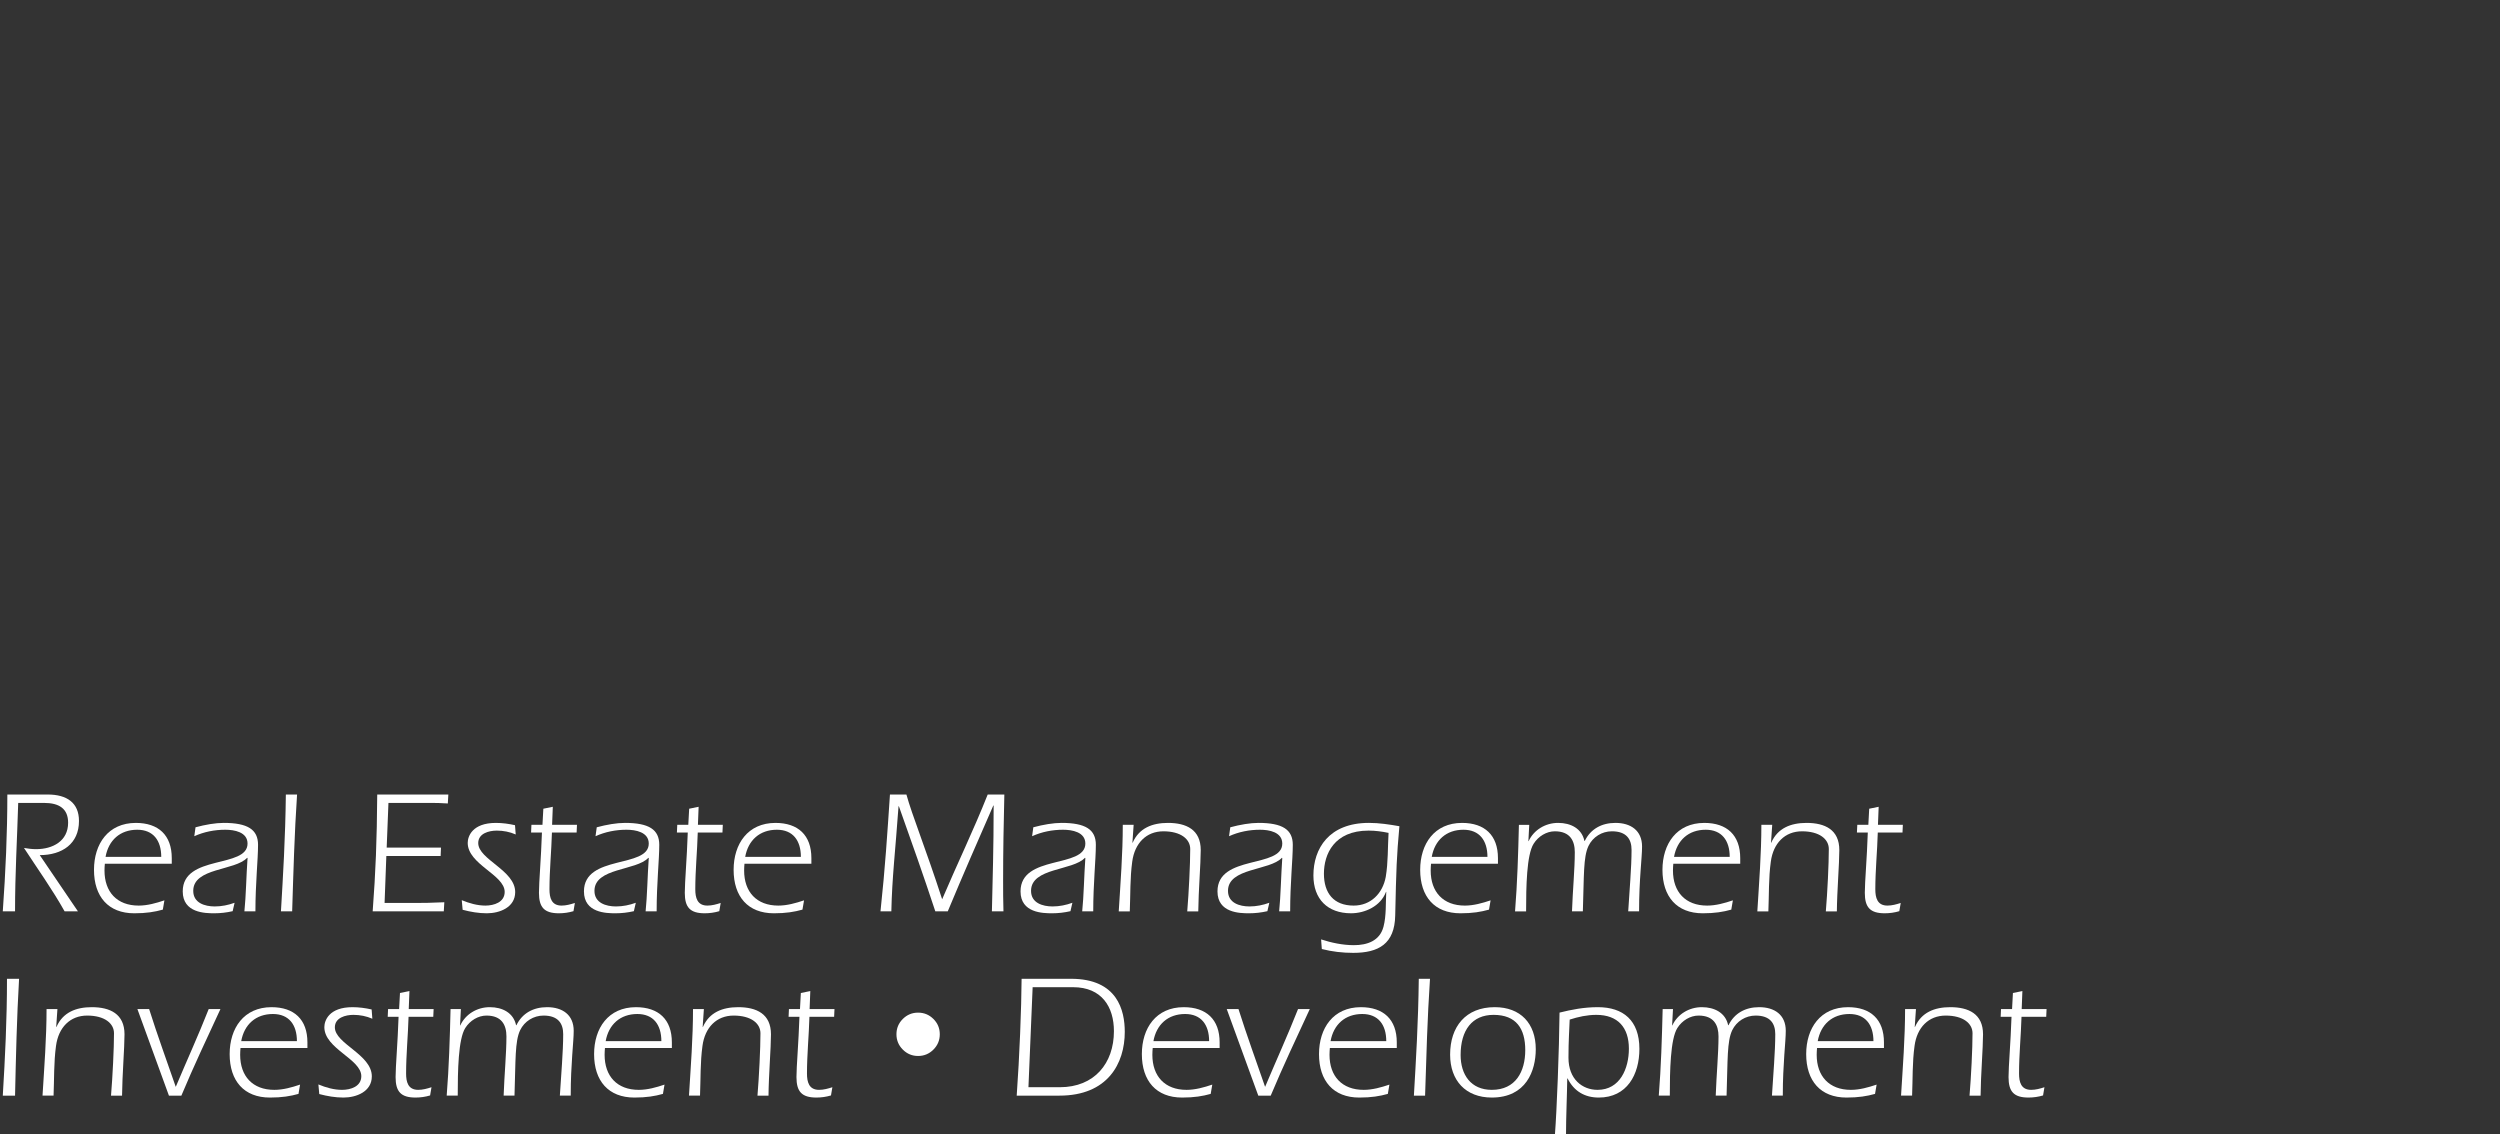 <?xml version="1.0" encoding="utf-8"?>
<!-- Generator: Adobe Illustrator 27.7.0, SVG Export Plug-In . SVG Version: 6.00 Build 0)  -->
<svg version="1.1" id="Layer_1" xmlns="http://www.w3.org/2000/svg" xmlns:xlink="http://www.w3.org/1999/xlink" x="0px" y="0px"
	 width="500px" height="226.799px" viewBox="0 0 500 226.799" enable-background="new 0 0 500 226.799" xml:space="preserve">
<rect x="0" y="0" width="500" height="226.799" fill="#333333" stroke="none"/>
<g>
	<g>
		<path fill="#FFFFFF" d="M15.588,182.273h-2.664c-2.452-4.381-5.395-8.48-8.128-12.683c0.806,0.139,1.612,0.243,2.418,0.243
			c3.327,0,6.41-1.607,6.41-5.289c0-2.801-1.785-3.96-4.799-3.96H3.641c-0.21,7.22-0.632,14.05-0.632,21.687H0.558
			c0.559-7.917,0.911-15.555,0.911-23.368h8.057c3.854,0,6.27,1.648,6.27,5.291c0,4.557-3.364,6.83-7.848,6.83L15.588,182.273z"/>
		<path fill="#FFFFFF" d="M20.97,172.743c-0.035,0.384-0.071,0.842-0.071,1.368c0,4.272,2.489,7.008,6.833,7.008
			c1.751,0,3.504-0.494,5.15-1.051l-0.316,1.856c-1.611,0.454-3.293,0.734-5.711,0.734c-5.184,0-8.057-3.328-8.057-8.688
			c0-5.186,2.838-9.389,8.373-9.389c4.52,0,7.182,2.455,7.182,7.042v1.121H20.97z M32.25,171.379c0-3.293-1.61-5.432-4.799-5.432
			c-3.433,0-5.745,2.102-6.341,5.432H32.25z"/>
		<path fill="#FFFFFF" d="M48.88,182.273c0.315-2.977,0.385-7.253,0.63-10.651l-0.071-0.071c-2.416,2.627-10.79,1.962-10.79,6.623
			c0,2.418,2.312,3.116,4.31,3.116c1.366,0,2.697-0.276,3.959-0.734l-0.387,1.681c-1.226,0.282-2.45,0.421-3.678,0.421
			c-1.821,0-6.306-0.067-6.306-4.379c0-7.425,12.962-4.553,12.962-9.563c0-2.314-2.662-2.768-4.449-2.768
			c-2.138,0-4.273,0.421-6.201,1.296l0.245-1.785c1.962-0.529,3.994-0.879,5.641-0.879c4.799,0,6.865,1.333,6.865,4.381
			c0,2.944-0.526,7.705-0.526,13.312H48.88z"/>
		<path fill="#FFFFFF" d="M56.189,182.273c0.421-7.216,0.877-14.504,0.981-23.368h2.242c-0.525,7.776-0.734,15.59-0.98,23.368
			H56.189z"/>
		<path fill="#FFFFFF" d="M77.337,169.52h10.86l-0.07,1.681H77.267l-0.351,9.391h5.397c2.451,0,3.538,0,6.55-0.141l-0.104,1.821
			H74.535c0.596-7.954,0.84-14.015,0.911-23.368h14.223l-0.104,1.789c-1.647-0.108-2.348-0.108-3.504-0.108h-8.372L77.337,169.52z"
			/>
		<path fill="#FFFFFF" d="M103.143,166.894c-1.191-0.525-2.487-0.773-3.782-0.773c-1.577,0-3.715,0.56-3.715,2.49
			c0,3.293,7.392,5.428,7.392,9.807c0,3.048-3.083,4.24-5.676,4.24c-1.612,0-3.259-0.28-4.835-0.701l-0.175-1.926
			c1.507,0.63,3.118,1.087,4.729,1.087c1.716,0,3.854-0.666,3.854-2.735c0-3.43-7.392-5.499-7.392-9.808
			c0-1.294,0.91-3.994,5.639-3.994c1.297,0,2.557,0.176,3.819,0.458L103.143,166.894z"/>
		<path fill="#FFFFFF" d="M110.387,166.509c-0.104,3.745-0.492,7.564-0.492,11.348c0,1.684,0.387,3.26,2.418,3.26
			c0.911,0,1.788-0.245,2.662-0.525l-0.279,1.644c-0.946,0.282-1.927,0.421-2.908,0.421c-2.944,0-3.995-1.192-3.995-4.099
			c0-2.171,0.421-6.795,0.596-12.049h-2.172l0.069-1.543h2.208l0.175-3.222l1.892-0.386l-0.141,3.608h4.976l-0.071,1.543H110.387z"
			/>
		<path fill="#FFFFFF" d="M129.123,182.273c0.315-2.977,0.385-7.253,0.63-10.651l-0.071-0.071c-2.416,2.627-10.79,1.962-10.79,6.623
			c0,2.418,2.313,3.116,4.31,3.116c1.366,0,2.697-0.276,3.959-0.734l-0.387,1.681c-1.225,0.282-2.45,0.421-3.678,0.421
			c-1.821,0-6.306-0.067-6.306-4.379c0-7.425,12.962-4.553,12.962-9.563c0-2.314-2.662-2.768-4.448-2.768
			c-2.137,0-4.274,0.421-6.201,1.296l0.245-1.785c1.962-0.529,3.995-0.879,5.641-0.879c4.799,0,6.865,1.333,6.865,4.381
			c0,2.944-0.525,7.705-0.525,13.312H129.123z"/>
		<path fill="#FFFFFF" d="M139.551,166.509c-0.105,3.745-0.492,7.564-0.492,11.348c0,1.684,0.386,3.26,2.418,3.26
			c0.911,0,1.787-0.245,2.662-0.525l-0.279,1.644c-0.946,0.282-1.928,0.421-2.908,0.421c-2.944,0-3.994-1.192-3.994-4.099
			c0-2.171,0.421-6.795,0.595-12.049h-2.172l0.07-1.543h2.208l0.175-3.222l1.891-0.386l-0.14,3.608h4.976l-0.07,1.543H139.551z"/>
		<path fill="#FFFFFF" d="M148.895,172.743c-0.034,0.384-0.069,0.842-0.069,1.368c0,4.272,2.489,7.008,6.832,7.008
			c1.751,0,3.504-0.494,5.15-1.051l-0.317,1.856c-1.61,0.454-3.293,0.734-5.71,0.734c-5.184,0-8.058-3.328-8.058-8.688
			c0-5.186,2.838-9.389,8.373-9.389c4.521,0,7.181,2.455,7.181,7.042v1.121H148.895z M160.177,171.379
			c0-3.293-1.61-5.432-4.799-5.432c-3.433,0-5.746,2.102-6.341,5.432H160.177z"/>
		<path fill="#FFFFFF" d="M200.869,158.905c-0.14,5.712-0.246,11.423-0.246,17.131c0,2.102,0,4.17,0.069,6.237h-2.312
			c0.14-6.341,0.35-12.403,0.35-21.162h-0.069c-3.012,6.867-6.131,14.014-9.109,21.162h-2.487
			c-2.347-7.112-4.836-14.154-7.286-21.021h-0.071c-0.632,8.899-1.298,14.226-1.438,21.021h-2.172
			c0.946-8.829,1.368-15.555,1.893-23.368h3.293c1.121,4.099,3.853,10.79,7.146,20.95c2.979-7.008,6.308-13.871,9.109-20.95H200.869
			z"/>
		<path fill="#FFFFFF" d="M216.44,182.273c0.315-2.977,0.385-7.253,0.63-10.651l-0.071-0.071c-2.416,2.627-10.79,1.962-10.79,6.623
			c0,2.418,2.312,3.116,4.309,3.116c1.367,0,2.697-0.276,3.96-0.734l-0.387,1.681c-1.226,0.282-2.451,0.421-3.678,0.421
			c-1.821,0-6.306-0.067-6.306-4.379c0-7.425,12.962-4.553,12.962-9.563c0-2.314-2.662-2.768-4.448-2.768
			c-2.138,0-4.274,0.421-6.201,1.296l0.244-1.785c1.962-0.529,3.996-0.879,5.642-0.879c4.799,0,6.865,1.333,6.865,4.381
			c0,2.944-0.525,7.705-0.525,13.312H216.44z"/>
		<path fill="#FFFFFF" d="M226.482,168.574l0.07-0.071c1.261-2.872,3.889-3.923,7.042-3.923c3.644,0,6.552,1.333,6.552,5.432
			c0,2.731-0.455,8.197-0.492,12.262h-2.206c0.315-3.782,0.596-9.459,0.596-12.47c0-1.966-1.857-3.542-5.361-3.542
			c-3.433,0-5.745,2.384-6.237,6.061c-0.455,3.293-0.349,6.658-0.49,9.951h-2.208c0.351-5.779,0.807-11.527,0.807-17.307h2.172
			L226.482,168.574z"/>
		<path fill="#FFFFFF" d="M255.829,182.273c0.313-2.977,0.383-7.253,0.626-10.651l-0.068-0.071
			c-2.414,2.627-10.79,1.962-10.79,6.623c0,2.418,2.314,3.116,4.307,3.116c1.368,0,2.7-0.276,3.96-0.734l-0.386,1.681
			c-1.227,0.282-2.449,0.421-3.678,0.421c-1.821,0-6.305-0.067-6.305-4.379c0-7.425,12.959-4.553,12.959-9.563
			c0-2.314-2.66-2.768-4.448-2.768c-2.136,0-4.271,0.421-6.196,1.296l0.245-1.785c1.957-0.529,3.994-0.879,5.638-0.879
			c4.798,0,6.863,1.333,6.863,4.381c0,2.944-0.525,7.705-0.525,13.312H255.829z"/>
		<path fill="#FFFFFF" d="M264.221,187.88c2.03,0.662,4.309,1.155,6.55,1.155c2.7,0,5.186-0.879,5.924-3.678
			c0.595-2.243,0.417-4.765,0.558-7.008l-0.068,0.068c-1.087,2.839-4.205,4.24-6.975,4.24c-4.694,0-7.529-2.835-7.529-7.568
			c0-5.36,3.081-10.51,11.107-10.51c2.065,0,4.095,0.317,6.092,0.666c-0.558,6.166-0.63,8.443-0.838,17.869
			c-0.108,5.675-3.328,7.46-8.406,7.46c-2.105,0-4.24-0.243-6.274-0.769L264.221,187.88z M273.717,166.121
			c-6.903,0-8.933,4.732-8.933,8.619c0,3.855,1.926,6.378,5.953,6.378c3.432,0,5.816-2.455,6.413-5.748
			c0.489-2.907,0.384-5.884,0.562-8.792C276.378,166.297,275.048,166.121,273.717,166.121z"/>
		<path fill="#FFFFFF" d="M286.208,172.743c-0.033,0.384-0.07,0.842-0.07,1.368c0,4.272,2.488,7.008,6.832,7.008
			c1.748,0,3.506-0.494,5.15-1.051l-0.317,1.856c-1.609,0.454-3.293,0.734-5.712,0.734c-5.182,0-8.055-3.328-8.055-8.688
			c0-5.186,2.838-9.389,8.371-9.389c4.52,0,7.184,2.455,7.184,7.042v1.121H286.208z M297.49,171.379c0-3.293-1.613-5.432-4.8-5.432
			c-3.434,0-5.744,2.102-6.341,5.432H297.49z"/>
		<path fill="#FFFFFF" d="M305.674,168.257l0.071-0.068c1.016-2.173,3.289-3.61,5.885-3.61c2.523,0,4.728,1.122,5.254,3.61h0.07
			c1.159-2.382,3.365-3.61,6.133-3.61c3.048,0,5.325,1.509,5.325,4.728c0,2.279-0.597,6.519-0.597,12.965h-2.173
			c0.243-4.099,0.668-8.76,0.668-12.298c0-2.102-0.983-3.714-3.927-3.714c-1.997,0-3.819,1.124-4.692,2.944
			c-1.051,2.243-0.875,5.885-1.12,13.069h-2.173c0.139-4.064,0.56-8.443,0.56-11.84c0-2.243-0.914-4.172-3.994-4.172
			c-1.648,0-3.293,0.983-4.24,2.492c-1.402,2.206-1.505,8.615-1.505,13.521h-2.21c0.454-5.675,0.634-11.527,0.771-17.307h2.067
			L305.674,168.257z"/>
		<path fill="#FFFFFF" d="M334.661,172.743c-0.033,0.384-0.069,0.842-0.069,1.368c0,4.272,2.488,7.008,6.836,7.008
			c1.748,0,3.502-0.494,5.146-1.051l-0.317,1.856c-1.609,0.454-3.289,0.734-5.708,0.734c-5.182,0-8.058-3.328-8.058-8.688
			c0-5.186,2.839-9.389,8.375-9.389c4.52,0,7.179,2.455,7.179,7.042v1.121H334.661z M345.943,171.379
			c0-3.293-1.609-5.432-4.798-5.432c-3.432,0-5.746,2.102-6.341,5.432H345.943z"/>
		<path fill="#FFFFFF" d="M354.199,168.574l0.069-0.071c1.263-2.872,3.89-3.923,7.043-3.923c3.647,0,6.554,1.333,6.554,5.432
			c0,2.731-0.456,8.197-0.492,12.262h-2.206c0.317-3.782,0.597-9.459,0.597-12.47c0-1.966-1.856-3.542-5.362-3.542
			c-3.434,0-5.745,2.384-6.237,6.061c-0.458,3.293-0.35,6.658-0.491,9.951h-2.206c0.35-5.779,0.807-11.527,0.807-17.307h2.169
			L354.199,168.574z"/>
		<path fill="#FFFFFF" d="M375.556,166.509c-0.104,3.745-0.492,7.564-0.492,11.348c0,1.684,0.388,3.26,2.418,3.26
			c0.914,0,1.788-0.245,2.663-0.525l-0.282,1.644c-0.943,0.282-1.926,0.421-2.907,0.421c-2.944,0-3.994-1.192-3.994-4.099
			c0-2.171,0.423-6.795,0.597-12.049h-2.175l0.074-1.543h2.21l0.172-3.222l1.893-0.386l-0.143,3.608h4.978l-0.069,1.543H375.556z"/>
		<path fill="#FFFFFF" d="M3.815,195.757c-0.455,7.778-0.63,15.592-0.805,23.37H0.558c0.455-7.603,0.84-15.066,0.84-23.37H3.815z"/>
		<path fill="#FFFFFF" d="M11.238,205.428l0.071-0.071c1.261-2.872,3.888-3.923,7.041-3.923c3.644,0,6.552,1.331,6.552,5.43
			c0,2.733-0.455,8.199-0.492,12.263h-2.206c0.315-3.784,0.596-9.459,0.596-12.472c0-1.964-1.857-3.541-5.361-3.541
			c-3.433,0-5.745,2.382-6.237,6.061c-0.455,3.293-0.349,6.658-0.49,9.951H8.505c0.351-5.781,0.806-11.527,0.806-17.309h2.172
			L11.238,205.428z"/>
		<path fill="#FFFFFF" d="M33.786,219.127l-6.305-17.309h2.347c1.647,5.223,3.538,10.373,5.324,15.555
			c2.172-5.182,4.521-10.299,6.587-15.555h2.348c-2.663,5.748-5.361,11.456-7.813,17.309H33.786z"/>
		<path fill="#FFFFFF" d="M48.103,209.597c-0.035,0.384-0.07,0.842-0.07,1.368c0,4.271,2.489,7.006,6.833,7.006
			c1.751,0,3.504-0.493,5.15-1.051l-0.317,1.858c-1.611,0.454-3.293,0.734-5.71,0.734c-5.184,0-8.058-3.33-8.058-8.688
			c0-5.186,2.838-9.389,8.373-9.389c4.52,0,7.181,2.455,7.181,7.043v1.12H48.103z M59.384,208.233c0-3.293-1.611-5.432-4.8-5.432
			c-3.433,0-5.745,2.102-6.341,5.432H59.384z"/>
		<path fill="#FFFFFF" d="M74.468,203.748c-1.191-0.525-2.487-0.775-3.782-0.775c-1.576,0-3.714,0.562-3.714,2.492
			c0,3.293,7.392,5.426,7.392,9.807c0,3.048-3.083,4.24-5.675,4.24c-1.613,0-3.259-0.28-4.836-0.701l-0.175-1.926
			c1.507,0.63,3.119,1.086,4.729,1.086c1.716,0,3.855-0.665,3.855-2.735c0-3.429-7.392-5.499-7.392-9.807
			c0-1.296,0.91-3.994,5.639-3.994c1.297,0,2.559,0.176,3.819,0.456L74.468,203.748z"/>
		<path fill="#FFFFFF" d="M81.712,203.361c-0.104,3.747-0.492,7.566-0.492,11.348c0,1.684,0.387,3.261,2.418,3.261
			c0.911,0,1.788-0.243,2.662-0.526l-0.279,1.646c-0.946,0.28-1.927,0.421-2.908,0.421c-2.944,0-3.994-1.192-3.994-4.099
			c0-2.171,0.421-6.795,0.596-12.051h-2.172l0.07-1.543h2.209l0.174-3.22l1.892-0.386l-0.141,3.606h4.976l-0.07,1.543H81.712z"/>
		<path fill="#FFFFFF" d="M92.005,205.112l0.07-0.068c1.015-2.175,3.293-3.61,5.886-3.61c2.521,0,4.73,1.122,5.255,3.61h0.069
			c1.156-2.384,3.364-3.61,6.131-3.61c3.049,0,5.325,1.507,5.325,4.728c0,2.279-0.596,6.517-0.596,12.965h-2.172
			c0.245-4.101,0.666-8.762,0.666-12.298c0-2.102-0.981-3.715-3.923-3.715c-1.997,0-3.821,1.122-4.696,2.944
			c-1.051,2.243-0.876,5.884-1.12,13.069h-2.172c0.138-4.064,0.559-8.445,0.559-11.842c0-2.241-0.911-4.17-3.993-4.17
			c-1.647,0-3.293,0.983-4.24,2.49c-1.402,2.208-1.507,8.617-1.507,13.523h-2.208c0.455-5.677,0.632-11.527,0.772-17.309h2.066
			L92.005,205.112z"/>
		<path fill="#FFFFFF" d="M120.993,209.597c-0.035,0.384-0.071,0.842-0.071,1.368c0,4.271,2.489,7.006,6.833,7.006
			c1.751,0,3.504-0.493,5.15-1.051l-0.317,1.858c-1.611,0.454-3.293,0.734-5.711,0.734c-5.184,0-8.058-3.33-8.058-8.688
			c0-5.186,2.838-9.389,8.373-9.389c4.52,0,7.182,2.455,7.182,7.043v1.12H120.993z M132.274,208.233c0-3.293-1.611-5.432-4.8-5.432
			c-3.433,0-5.745,2.102-6.341,5.432H132.274z"/>
		<path fill="#FFFFFF" d="M140.53,205.428l0.071-0.071c1.261-2.872,3.888-3.923,7.041-3.923c3.644,0,6.552,1.331,6.552,5.43
			c0,2.733-0.456,8.199-0.492,12.263h-2.206c0.315-3.784,0.596-9.459,0.596-12.472c0-1.964-1.857-3.541-5.361-3.541
			c-3.433,0-5.745,2.382-6.237,6.061c-0.456,3.293-0.35,6.658-0.49,9.951h-2.208c0.35-5.781,0.806-11.527,0.806-17.309h2.172
			L140.53,205.428z"/>
		<path fill="#FFFFFF" d="M161.886,203.361c-0.104,3.747-0.491,7.566-0.491,11.348c0,1.684,0.386,3.261,2.418,3.261
			c0.911,0,1.787-0.243,2.662-0.526l-0.279,1.646c-0.946,0.28-1.928,0.421-2.908,0.421c-2.945,0-3.995-1.192-3.995-4.099
			c0-2.171,0.421-6.795,0.596-12.051h-2.172l0.07-1.543h2.208l0.175-3.22l1.891-0.386l-0.14,3.606h4.976l-0.071,1.543H161.886z"/>
		<path fill="#FFFFFF" d="M179.291,206.854c0-1.199,0.422-2.217,1.272-3.063c0.849-0.842,1.866-1.263,3.052-1.263
			c1.197,0,2.218,0.421,3.068,1.263c0.849,0.846,1.274,1.864,1.274,3.063c0,1.194-0.425,2.217-1.274,3.066
			c-0.85,0.85-1.872,1.275-3.068,1.275c-1.186,0-2.203-0.425-3.052-1.275C179.713,209.071,179.291,208.048,179.291,206.854z"/>
		<path fill="#FFFFFF" d="M203.341,219.127c0.559-7.778,0.944-17.517,0.98-23.37h9.88c9.319,0,10.755,6.341,10.755,10.618
			c0,6.305-3.399,12.752-13.068,12.752H203.341z M205.688,217.444h6.271c6.937,0,10.825-4.8,10.825-11.211
			c0-4.837-2.418-8.794-8.164-8.794h-8.092L205.688,217.444z"/>
		<path fill="#FFFFFF" d="M230.544,209.597c-0.035,0.384-0.071,0.842-0.071,1.368c0,4.271,2.489,7.006,6.833,7.006
			c1.751,0,3.504-0.493,5.15-1.051l-0.316,1.858c-1.611,0.454-3.293,0.734-5.711,0.734c-5.184,0-8.058-3.33-8.058-8.688
			c0-5.186,2.838-9.389,8.373-9.389c4.52,0,7.182,2.455,7.182,7.043v1.12H230.544z M241.825,208.233c0-3.293-1.61-5.432-4.799-5.432
			c-3.433,0-5.745,2.102-6.341,5.432H241.825z"/>
		<path fill="#FFFFFF" d="M251.658,219.127l-6.307-17.309h2.347c1.646,5.223,3.539,10.373,5.323,15.555
			c2.173-5.182,4.52-10.299,6.587-15.555h2.349c-2.664,5.748-5.358,11.456-7.813,17.309H251.658z"/>
		<path fill="#FFFFFF" d="M265.971,209.597c-0.033,0.384-0.069,0.842-0.069,1.368c0,4.271,2.488,7.006,6.836,7.006
			c1.748,0,3.502-0.493,5.146-1.051l-0.317,1.858c-1.609,0.454-3.289,0.734-5.708,0.734c-5.182,0-8.058-3.33-8.058-8.688
			c0-5.186,2.839-9.389,8.375-9.389c4.52,0,7.18,2.455,7.18,7.043v1.12H265.971z M277.253,208.233c0-3.293-1.609-5.432-4.798-5.432
			c-3.432,0-5.746,2.102-6.341,5.432H277.253z"/>
		<path fill="#FFFFFF" d="M282.778,219.127c0.417-7.216,0.875-14.504,0.979-23.37h2.243c-0.525,7.778-0.734,15.592-0.983,23.37
			H282.778z"/>
		<path fill="#FFFFFF" d="M307.154,209.84c0,4.313-1.926,9.671-8.792,9.671c-5.254,0-8.338-3.434-8.338-8.584
			c0-5.603,3.119-9.494,8.935-9.494C304.106,201.434,307.154,204.69,307.154,209.84z M292.124,210.999
			c0,3.923,2.034,6.971,6.237,6.971c4.765,0,6.691-3.645,6.691-7.952c0-4.277-1.789-7.045-6.341-7.045
			C294.438,202.973,292.124,206.021,292.124,210.999z"/>
		<path fill="#FFFFFF" d="M310.994,226.799c0.353-4.485,0.842-16.818,0.914-24.28c2.416-0.597,4.866-1.085,7.674-1.085
			c5.041,0,8.298,2.627,8.298,8.339c0,5.15-2.486,9.739-8.126,9.739c-2.768,0-4.937-1.227-6.233-3.819h-0.072
			c-0.037,3.189-0.245,7.813-0.245,11.106H310.994z M313.694,211.557c0,4.276,2.766,6.413,5.816,6.413
			c4.52,0,6.268-4.311,6.268-8.234c0-4.24-2.206-6.763-6.513-6.763c-1.821,0-3.61,0.388-5.327,0.946
			C313.866,205.99,313.694,208.055,313.694,211.557z"/>
		<path fill="#FFFFFF" d="M334.42,205.112l0.067-0.068c1.016-2.175,3.297-3.61,5.889-3.61c2.519,0,4.728,1.122,5.254,3.61h0.072
			c1.153-2.384,3.363-3.61,6.129-3.61c3.05,0,5.323,1.507,5.323,4.728c0,2.279-0.593,6.517-0.593,12.965h-2.171
			c0.245-4.101,0.663-8.762,0.663-12.298c0-2.102-0.979-3.715-3.923-3.715c-1.993,0-3.819,1.122-4.694,2.944
			c-1.051,2.243-0.877,5.884-1.122,13.069h-2.169c0.139-4.064,0.556-8.445,0.556-11.842c0-2.241-0.906-4.17-3.99-4.17
			c-1.646,0-3.293,0.983-4.24,2.49c-1.4,2.208-1.509,8.617-1.509,13.523h-2.206c0.458-5.677,0.63-11.527,0.775-17.309h2.065
			L334.42,205.112z"/>
		<path fill="#FFFFFF" d="M363.409,209.597c-0.035,0.384-0.071,0.842-0.071,1.368c0,4.271,2.492,7.006,6.832,7.006
			c1.752,0,3.504-0.493,5.154-1.051l-0.317,1.858c-1.613,0.454-3.297,0.734-5.712,0.734c-5.186,0-8.058-3.33-8.058-8.688
			c0-5.186,2.836-9.389,8.371-9.389c4.52,0,7.183,2.455,7.183,7.043v1.12H363.409z M374.689,208.233
			c0-3.293-1.613-5.432-4.802-5.432c-3.432,0-5.742,2.102-6.341,5.432H374.689z"/>
		<path fill="#FFFFFF" d="M382.945,205.428l0.069-0.071c1.263-2.872,3.89-3.923,7.043-3.923c3.643,0,6.55,1.331,6.55,5.43
			c0,2.733-0.454,8.199-0.489,12.263h-2.21c0.317-3.784,0.597-9.459,0.597-12.472c0-1.964-1.856-3.541-5.362-3.541
			c-3.434,0-5.744,2.382-6.233,6.061c-0.458,3.293-0.353,6.658-0.491,9.951h-2.21c0.353-5.781,0.807-11.527,0.807-17.309h2.173
			L382.945,205.428z"/>
		<path fill="#FFFFFF" d="M404.302,203.361c-0.108,3.747-0.494,7.566-0.494,11.348c0,1.684,0.386,3.261,2.42,3.261
			c0.91,0,1.789-0.243,2.66-0.526l-0.278,1.646c-0.947,0.28-1.926,0.421-2.907,0.421c-2.946,0-3.996-1.192-3.996-4.099
			c0-2.171,0.421-6.795,0.595-12.051h-2.171l0.07-1.543h2.21l0.172-3.22l1.893-0.386l-0.139,3.606h4.976l-0.071,1.543H404.302z"/>
	</g>
</g>
</svg>
